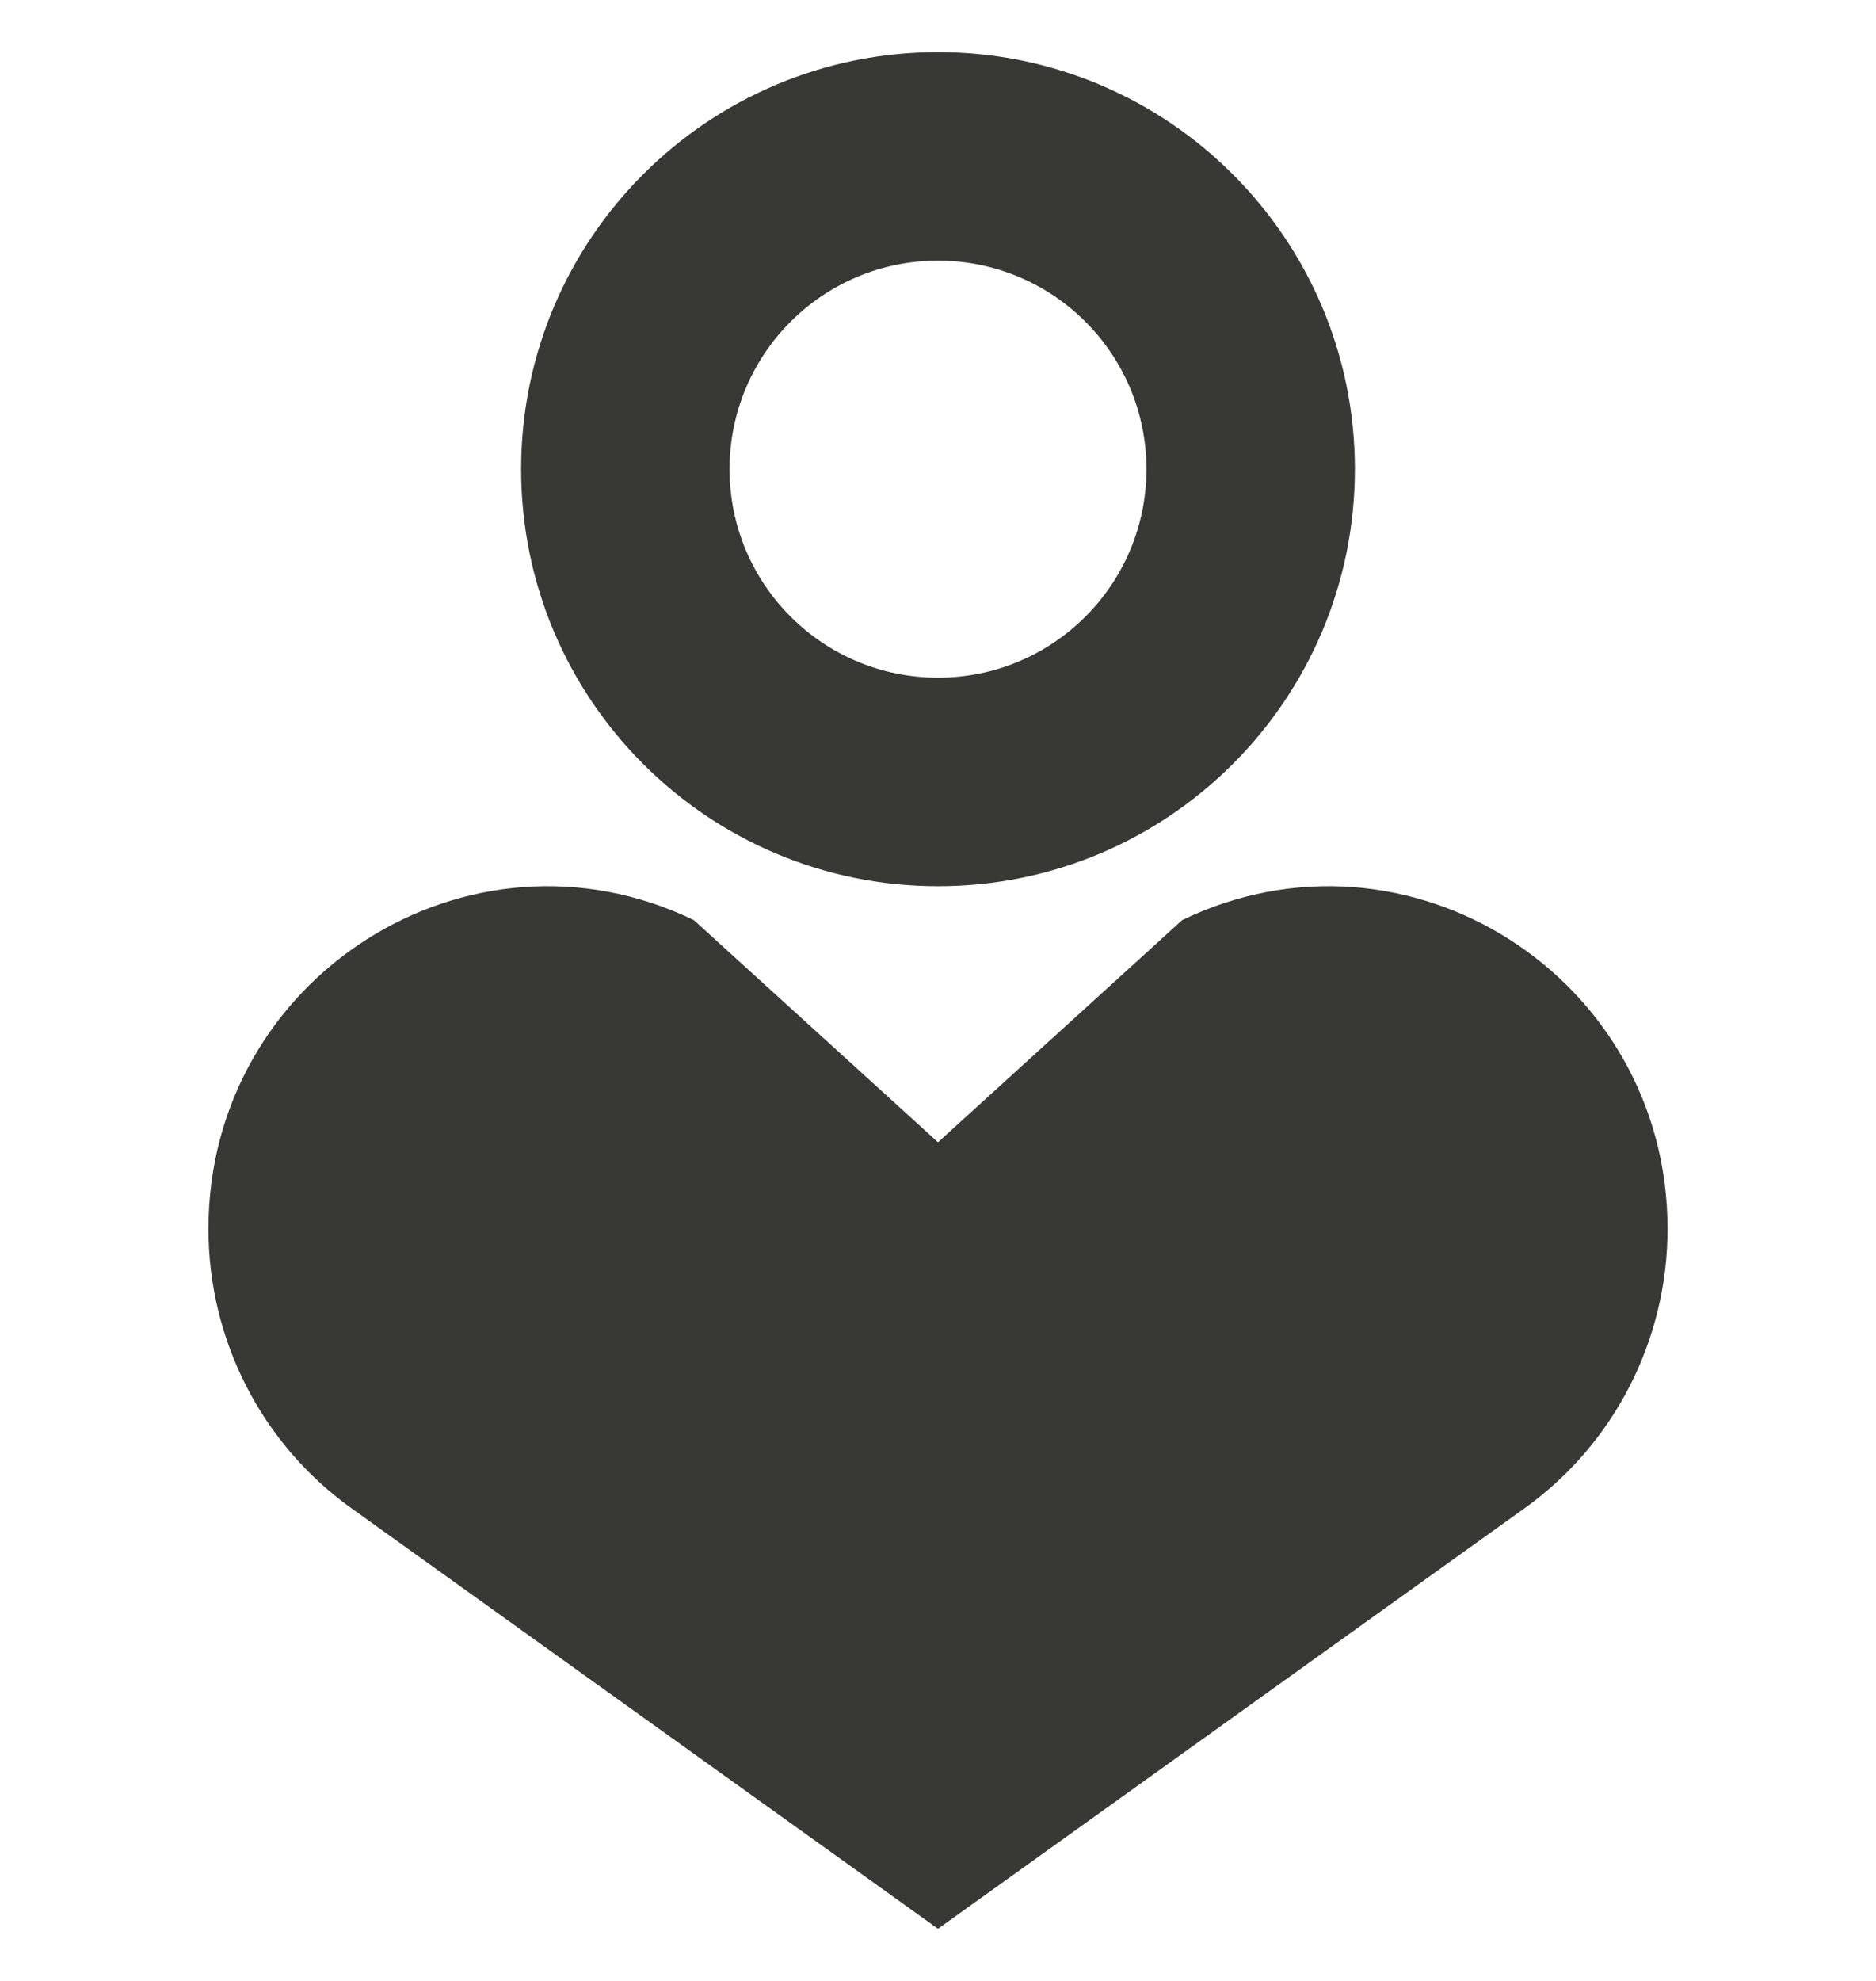 <svg width="18" height="19" viewBox="0 0 18 19" fill="none" xmlns="http://www.w3.org/2000/svg">
<g clip-path="url(#clip0_169_5892)">
<path fill-rule="evenodd" clip-rule="evenodd" d="M9 6.5C10.105 6.5 11 5.605 11 4.5C11 3.395 10.105 2.5 9 2.5C7.895 2.5 7 3.395 7 4.5C7 5.605 7.895 6.5 9 6.5ZM9 8.5C11.209 8.5 13 6.709 13 4.5C13 2.291 11.209 0.5 9 0.5C6.791 0.5 5 2.291 5 4.5C5 6.709 6.791 8.5 9 8.5Z" fill="#383835"/>
<path fill-rule="evenodd" clip-rule="evenodd" d="M2 11.787C2 9.372 4.498 7.783 6.657 8.825L9 10.956L11.343 8.825C13.502 7.783 16 9.372 16 11.787C16 12.851 15.489 13.849 14.63 14.465L9 18.5L3.37 14.465C2.51 13.849 2 12.851 2 11.787Z" fill="#383835"/>
</g>
<defs>
<clipPath id="clip0_169_5892">
<rect width="18" height="18" fill="white" transform="translate(0 0.5)"/>
</clipPath>
</defs>
</svg>
